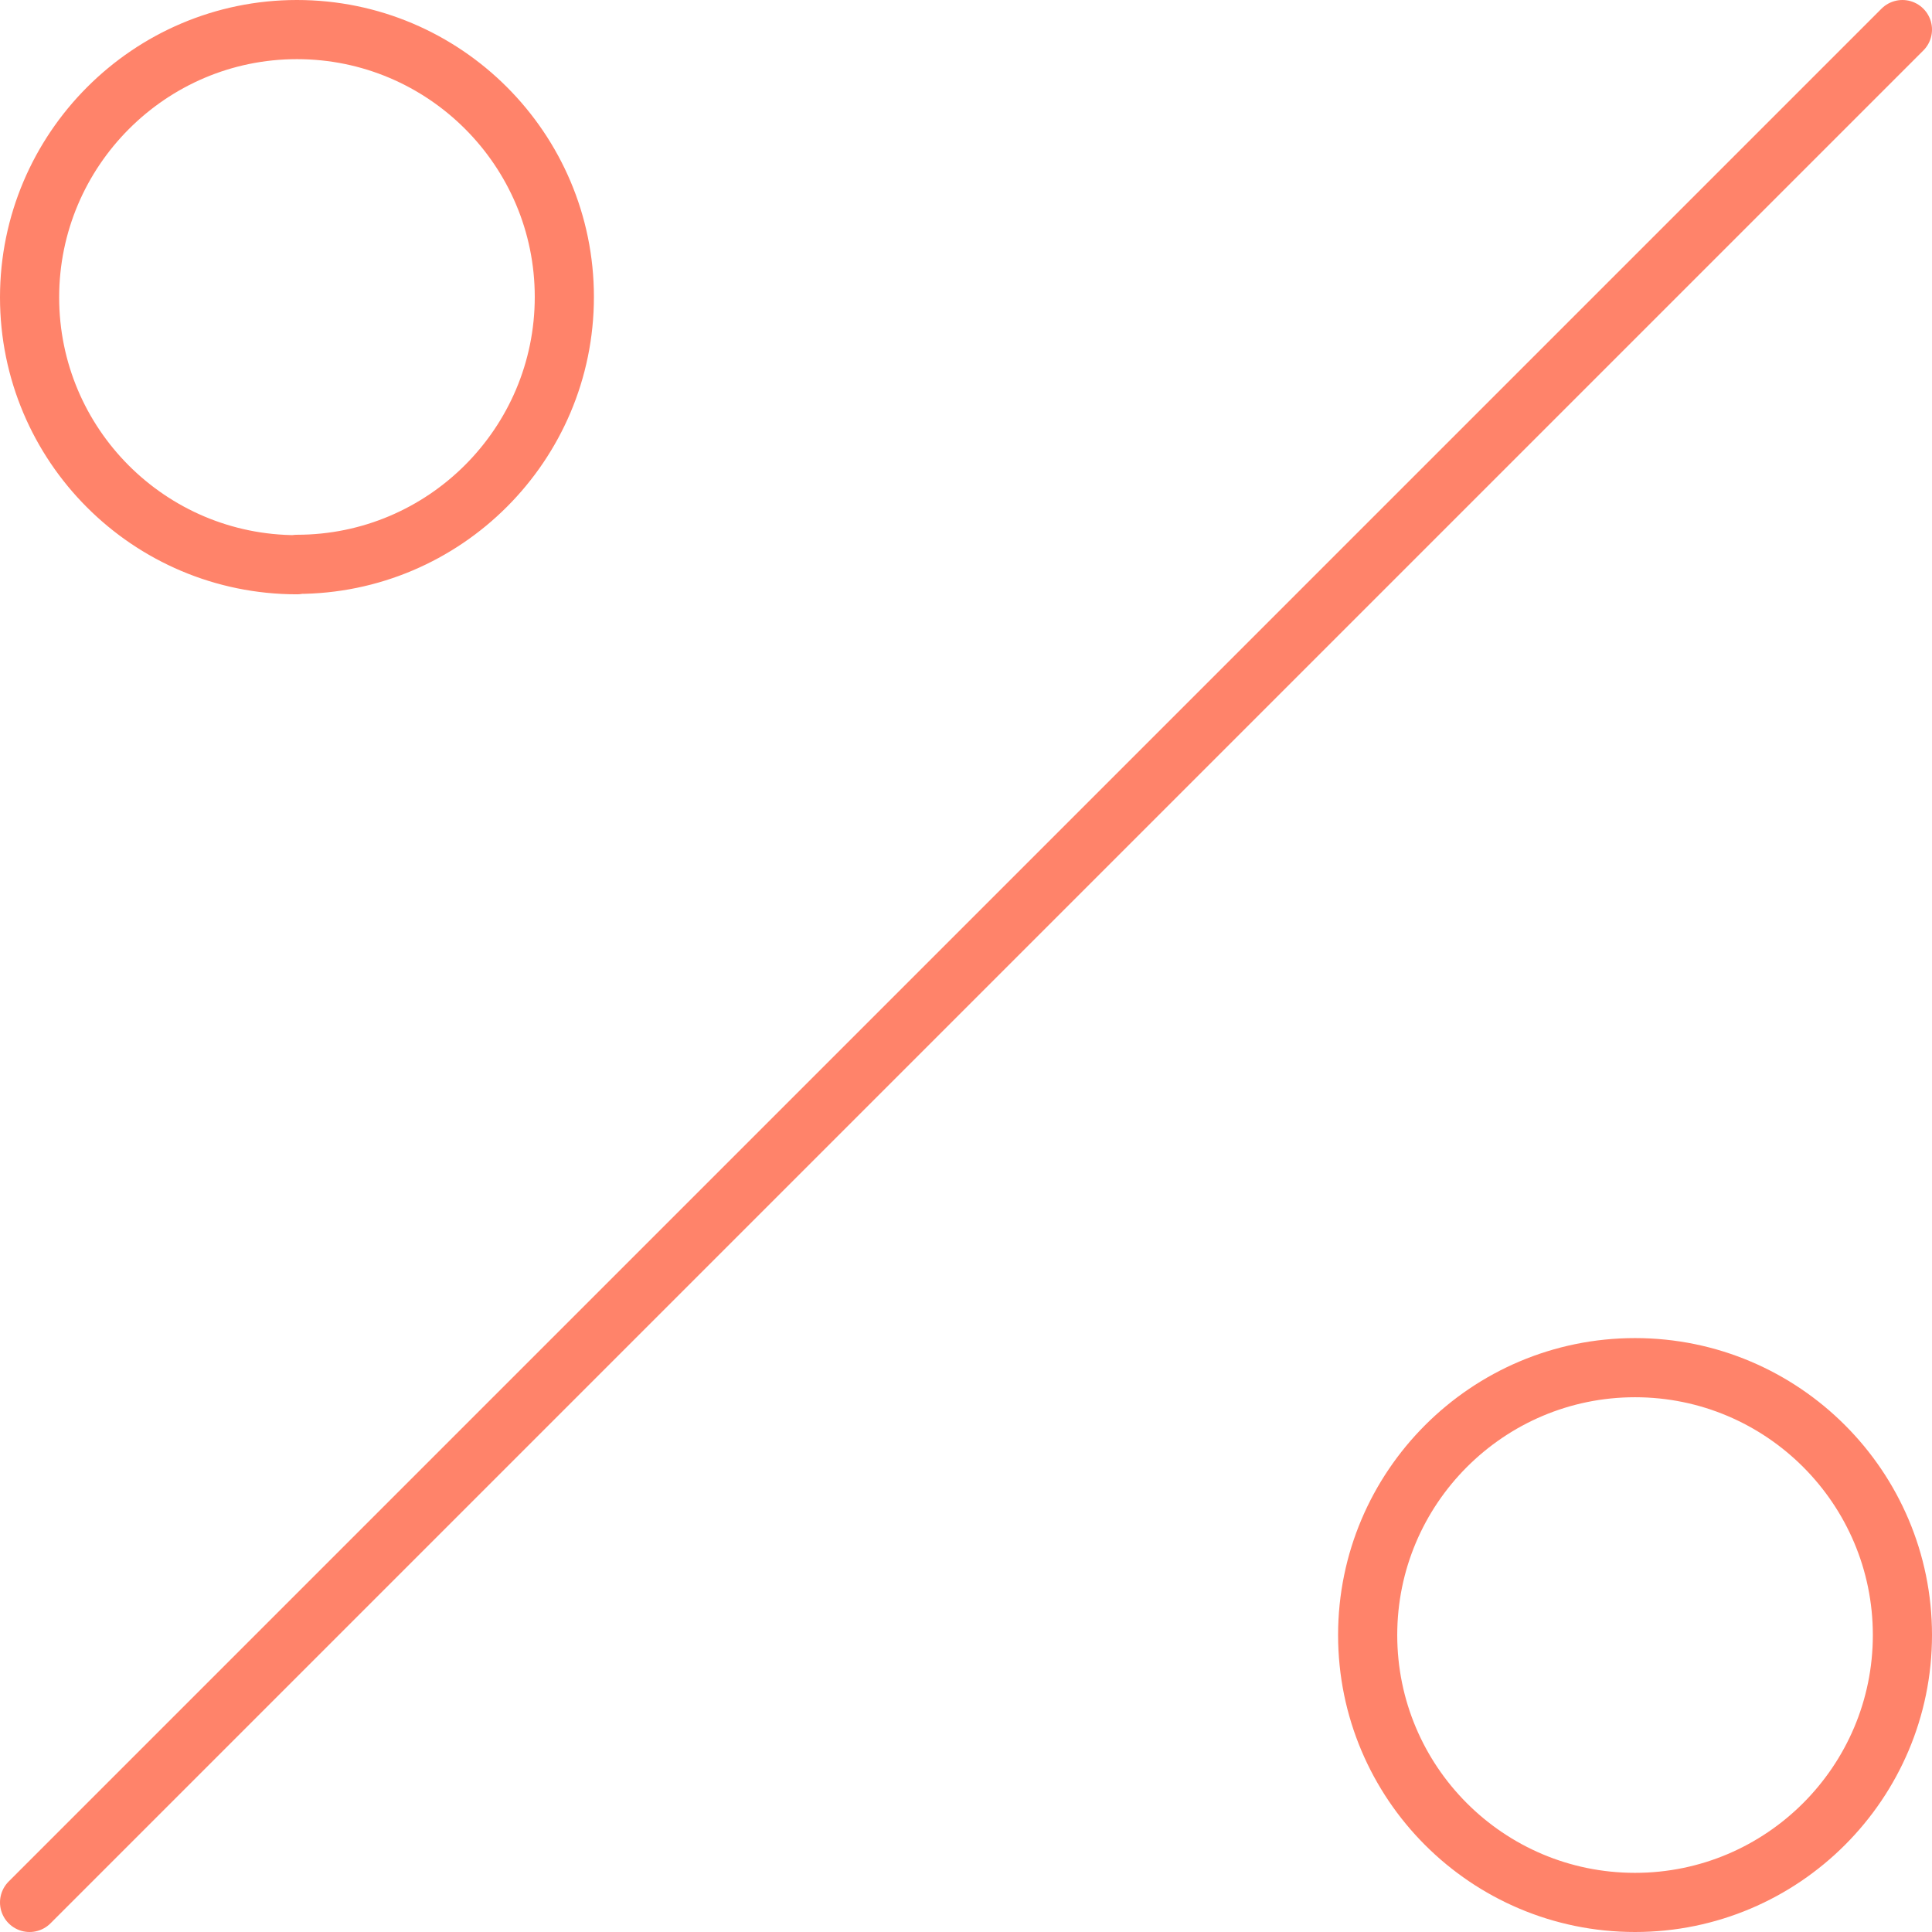 <?xml version="1.0" encoding="UTF-8"?><svg id="Calque_2" xmlns="http://www.w3.org/2000/svg" viewBox="0 0 48.99 48.99"><g id="Calque_1-2"><path d="m41.46,48.24c-3.75,0-6.78-3.04-6.78-6.78s3.04-6.78,6.78-6.78,6.78,3.04,6.78,6.78-3.04,6.78-6.78,6.78ZM7.53,14.32c-3.75,0-6.78-3.04-6.78-6.78S3.79.75,7.53.75s6.78,3.04,6.78,6.78-3.04,6.78-6.78,6.78ZM48.24.75L.75,48.24" fill="none" stroke="#ff836a" stroke-linecap="round" stroke-linejoin="round" stroke-width="1.5"/></g></svg>